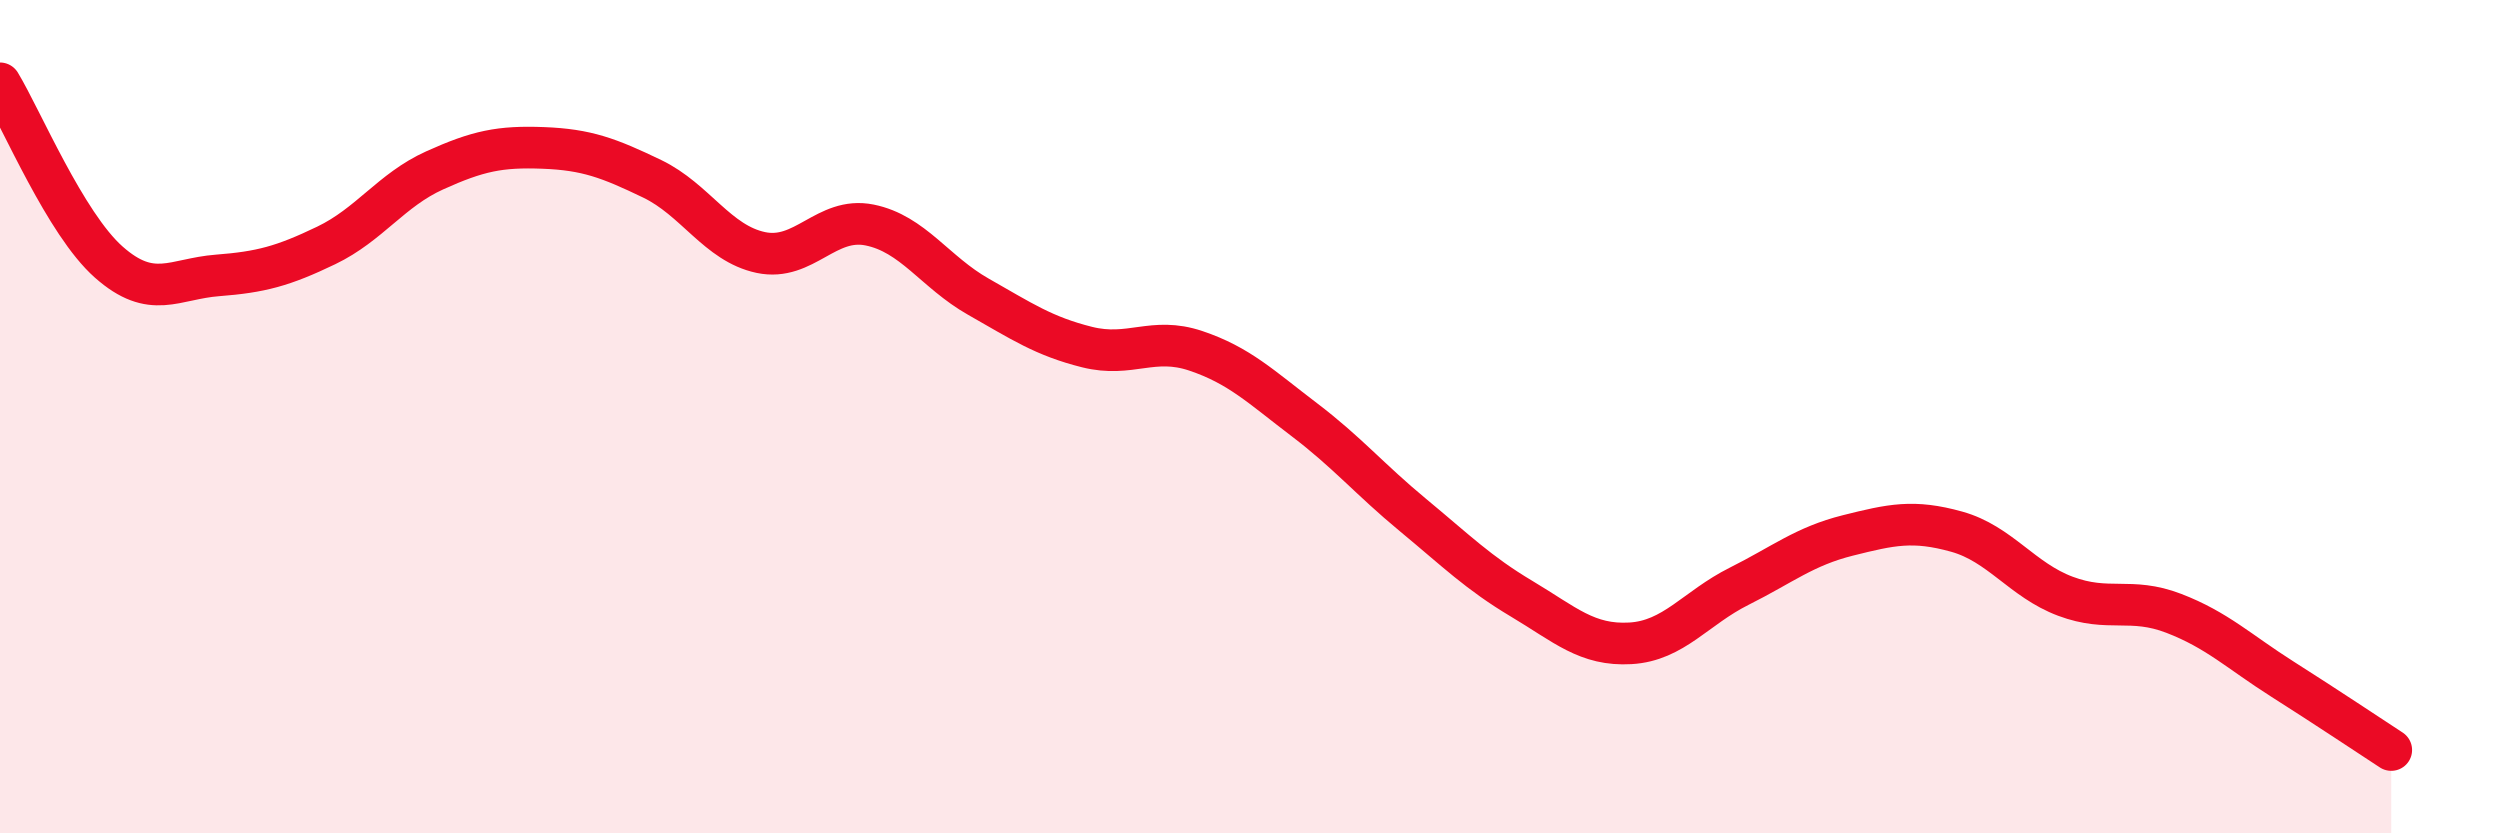 
    <svg width="60" height="20" viewBox="0 0 60 20" xmlns="http://www.w3.org/2000/svg">
      <path
        d="M 0,2 C 0.52,2.86 1.57,5.37 2.61,6.29 C 3.65,7.21 4.18,6.69 5.22,6.61 C 6.26,6.53 6.79,6.39 7.83,5.89 C 8.87,5.39 9.39,4.56 10.43,4.09 C 11.47,3.62 12,3.51 13.04,3.55 C 14.08,3.59 14.61,3.79 15.65,4.29 C 16.69,4.79 17.22,5.84 18.26,6.06 C 19.3,6.28 19.83,5.19 20.87,5.4 C 21.91,5.61 22.44,6.53 23.48,7.12 C 24.52,7.71 25.05,8.07 26.09,8.33 C 27.13,8.59 27.66,8.07 28.7,8.42 C 29.74,8.77 30.26,9.28 31.3,10.07 C 32.34,10.86 32.87,11.5 33.91,12.36 C 34.95,13.22 35.48,13.75 36.52,14.37 C 37.56,14.99 38.09,15.5 39.13,15.44 C 40.17,15.38 40.7,14.59 41.74,14.07 C 42.78,13.55 43.31,13.11 44.35,12.85 C 45.39,12.59 45.92,12.47 46.96,12.76 C 48,13.05 48.53,13.92 49.57,14.31 C 50.61,14.7 51.13,14.32 52.17,14.72 C 53.21,15.12 53.74,15.64 54.78,16.3 C 55.82,16.96 56.87,17.66 57.39,18L57.39 20L0 20Z"
        fill="#EB0A25"
        opacity="0.1"
        stroke-linecap="round"
        stroke-linejoin="round"
      />
      <path
        d="M 0,2 C 0.52,2.86 1.57,5.37 2.61,6.29 C 3.65,7.21 4.18,6.69 5.22,6.61 C 6.26,6.53 6.79,6.39 7.83,5.89 C 8.87,5.39 9.39,4.56 10.43,4.09 C 11.47,3.62 12,3.51 13.04,3.55 C 14.08,3.59 14.61,3.79 15.65,4.29 C 16.69,4.79 17.22,5.84 18.26,6.06 C 19.3,6.28 19.83,5.19 20.87,5.4 C 21.91,5.61 22.44,6.53 23.48,7.12 C 24.52,7.71 25.05,8.07 26.09,8.33 C 27.13,8.59 27.66,8.07 28.7,8.42 C 29.74,8.77 30.26,9.28 31.3,10.07 C 32.34,10.86 32.87,11.5 33.91,12.36 C 34.95,13.22 35.48,13.75 36.52,14.37 C 37.56,14.99 38.09,15.5 39.13,15.44 C 40.17,15.38 40.7,14.59 41.74,14.07 C 42.78,13.55 43.31,13.11 44.35,12.85 C 45.39,12.59 45.92,12.47 46.96,12.76 C 48,13.05 48.53,13.92 49.57,14.31 C 50.61,14.7 51.13,14.32 52.17,14.72 C 53.21,15.12 53.74,15.64 54.78,16.3 C 55.82,16.96 56.87,17.66 57.39,18"
        stroke="#EB0A25"
        stroke-width="1"
        fill="none"
        stroke-linecap="round"
        stroke-linejoin="round"
      />
    </svg>
  